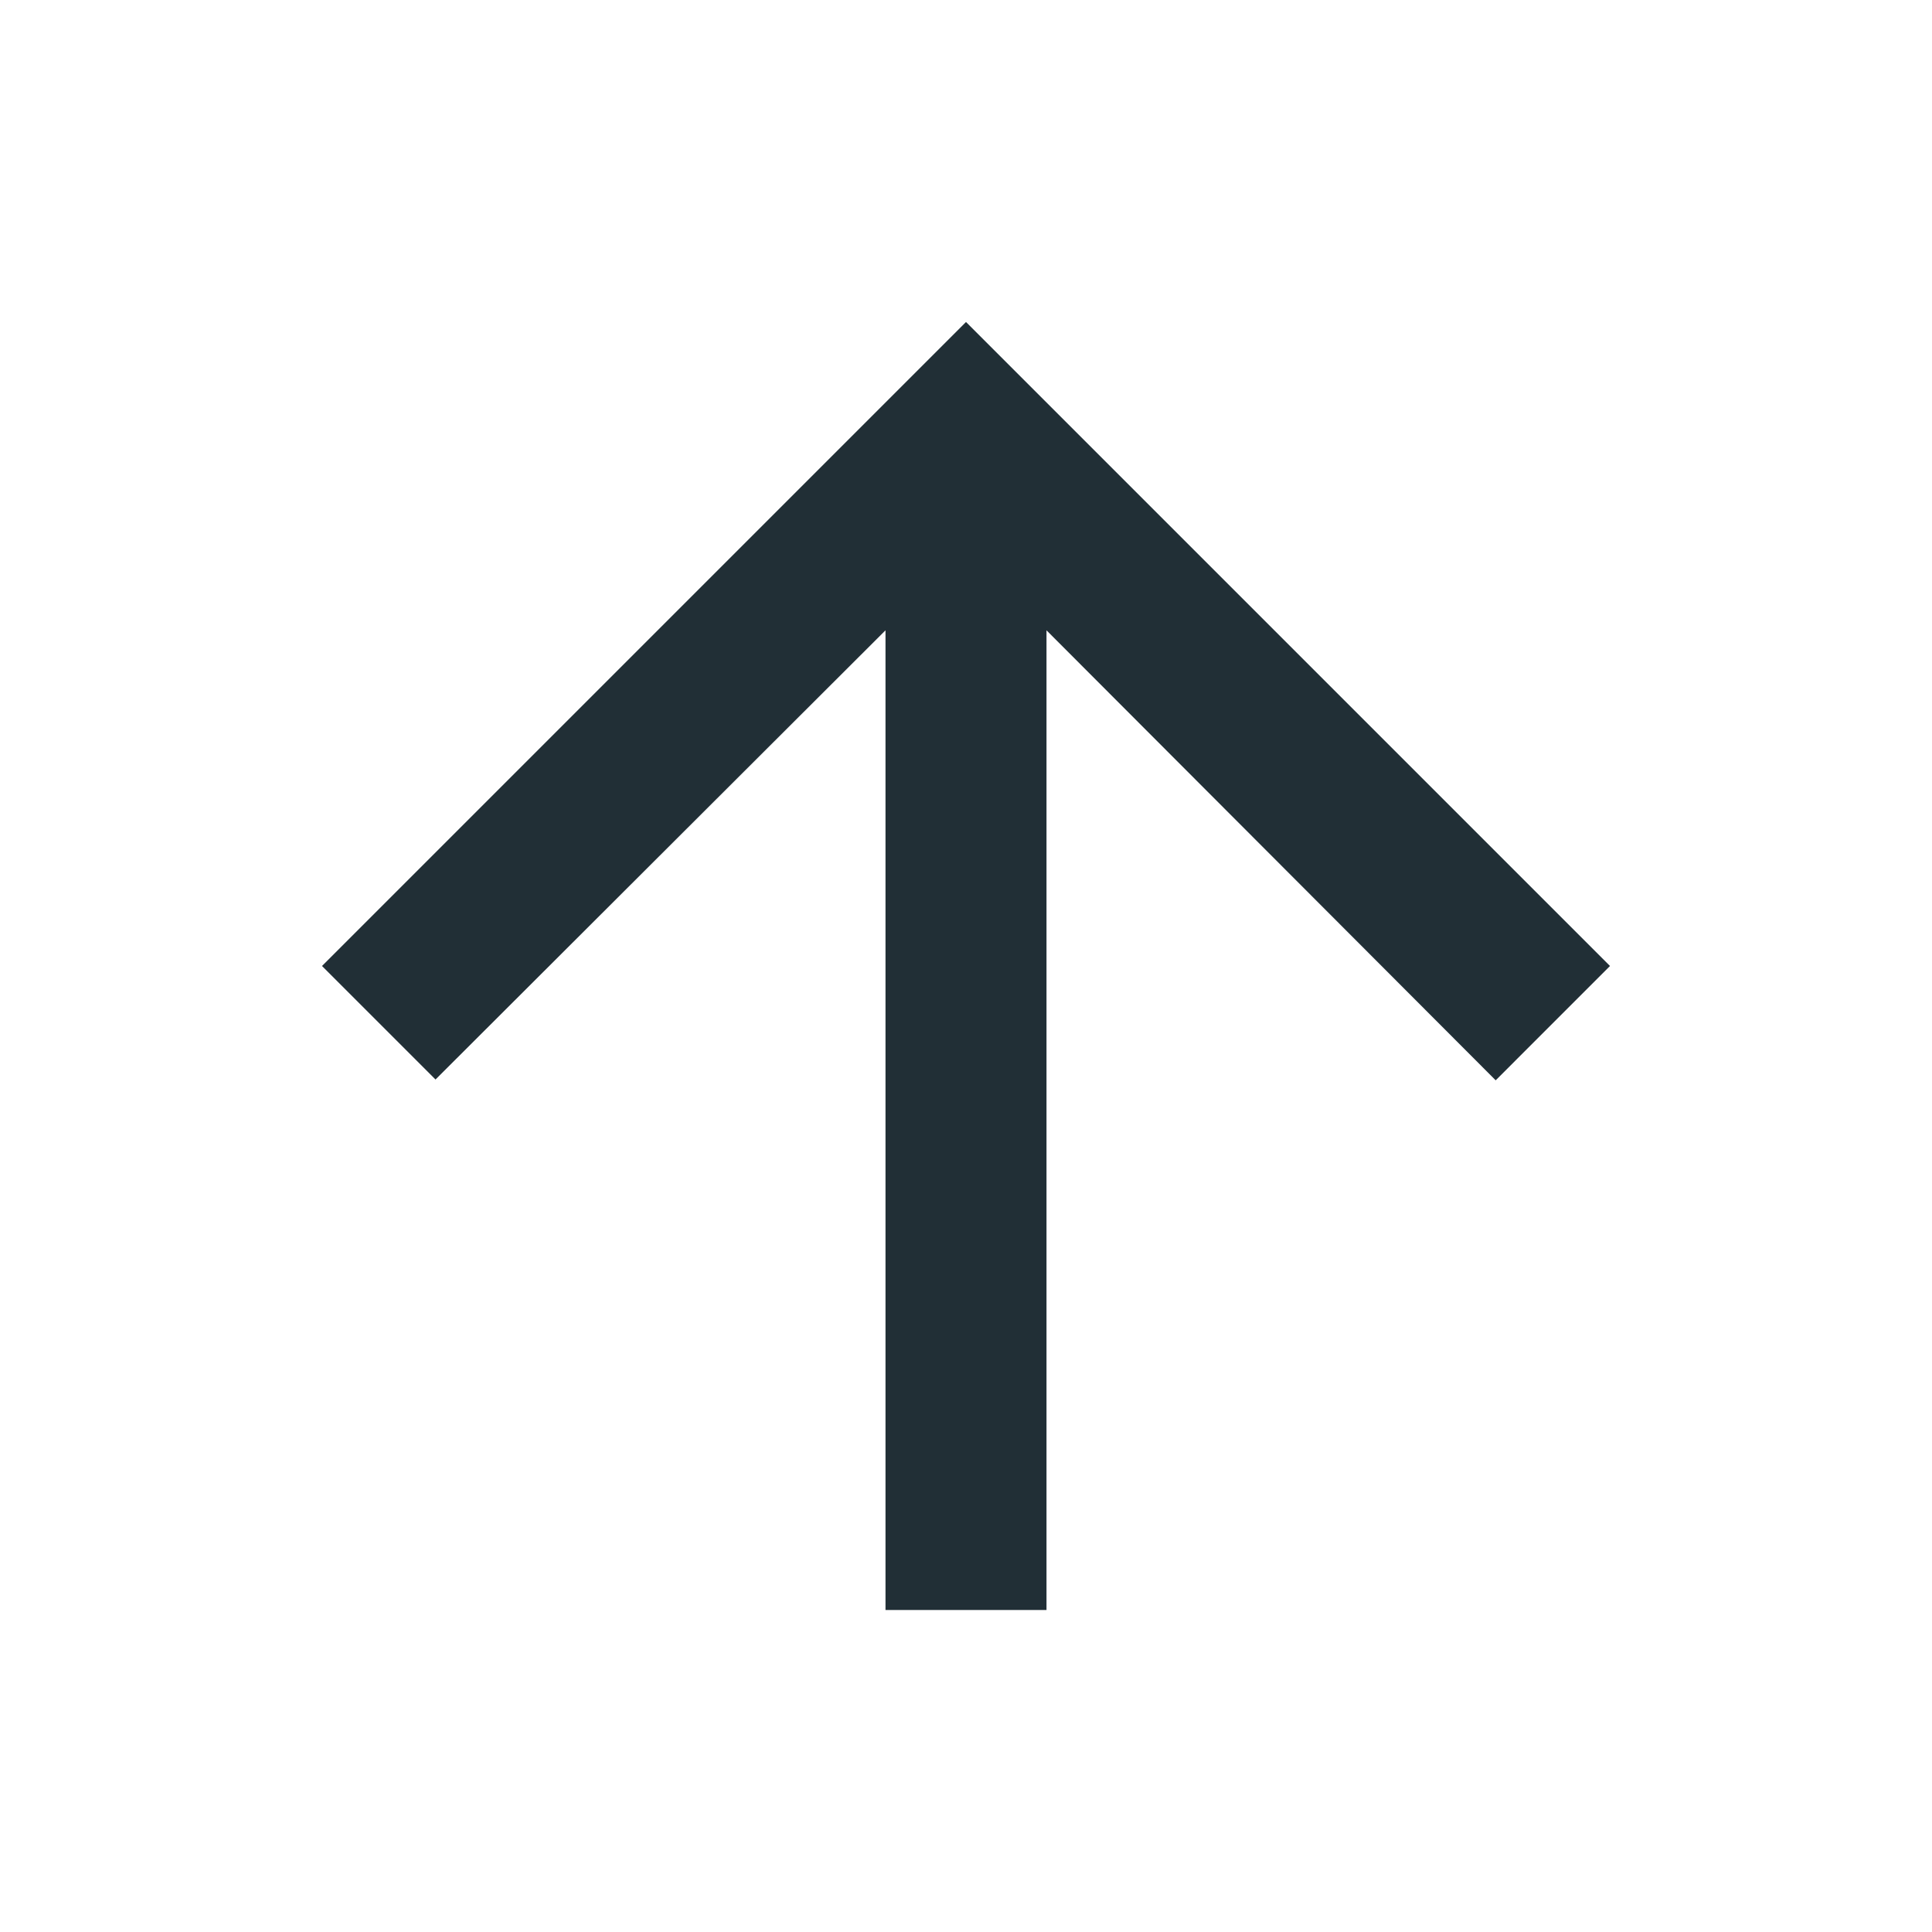 <svg xmlns="http://www.w3.org/2000/svg" height="24px" viewBox="0 0 24 24" width="24px" fill="#212f36"><path d="M0 0h24v24H0V0z" fill="none"/><path d="M4 12l1.41 1.41L11 7.83V20h2V7.83l5.58 5.59L20 12l-8-8-8 8z"/></svg>